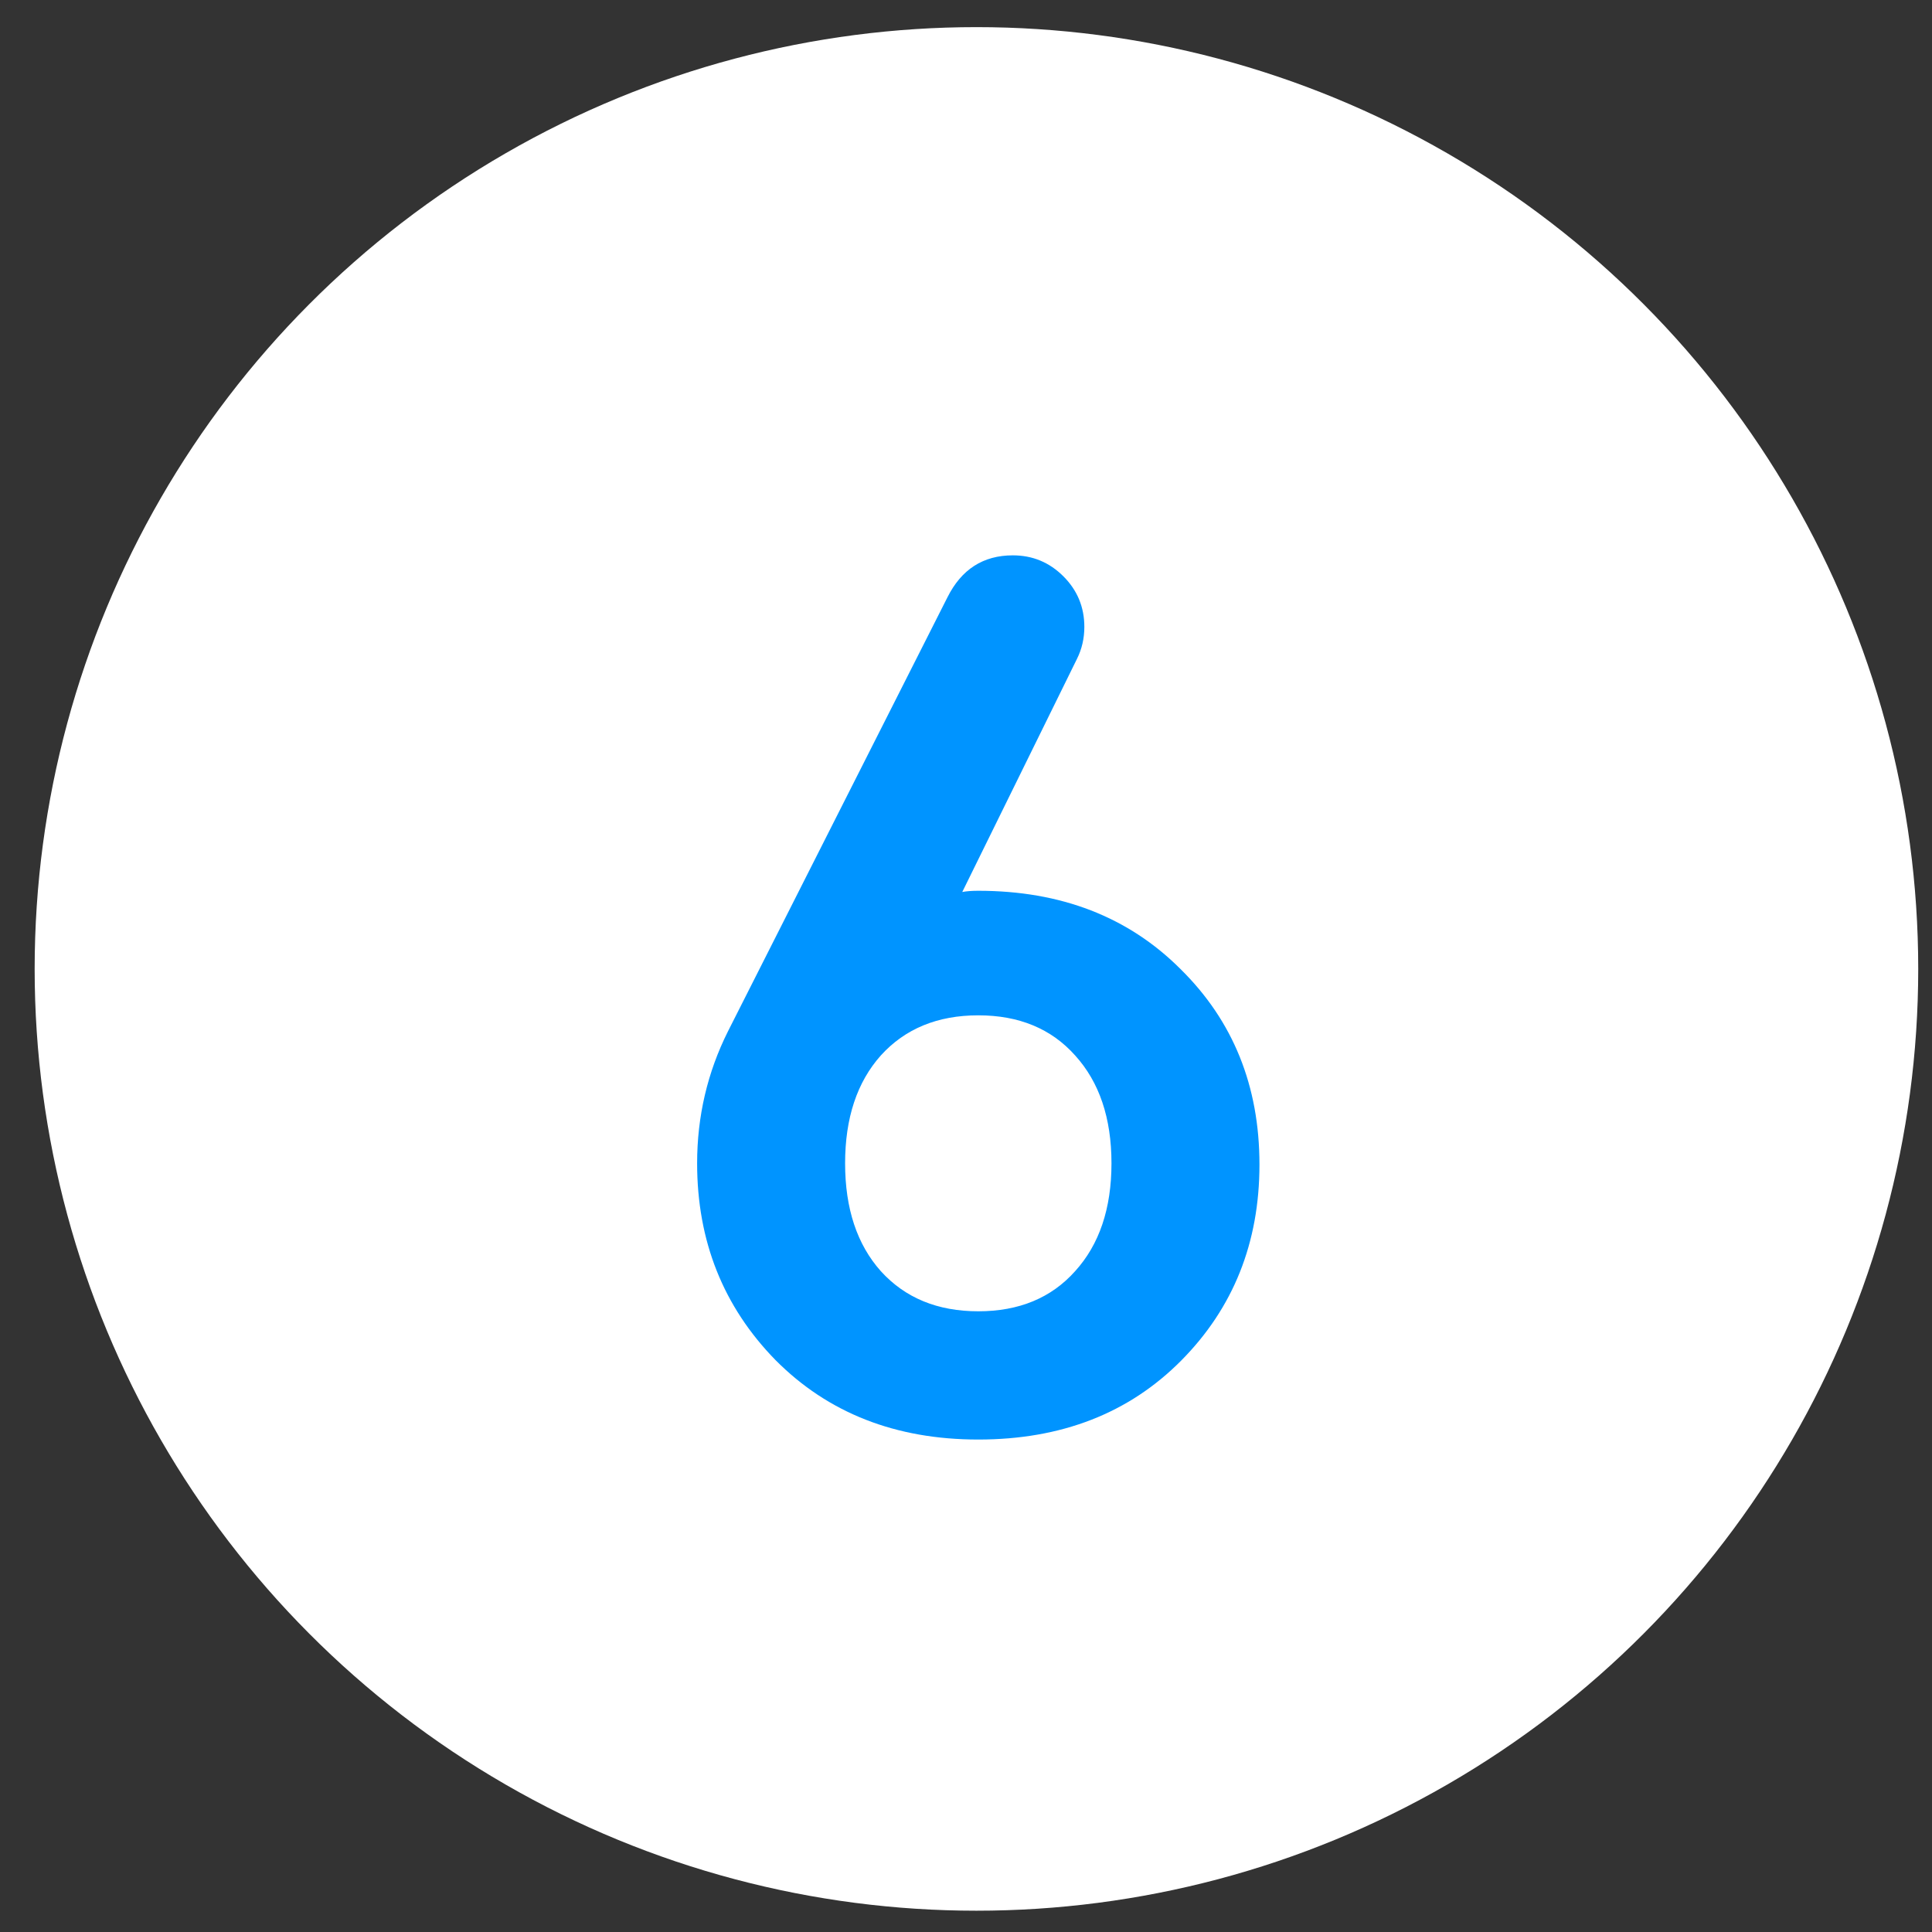 <?xml version="1.0" encoding="UTF-8"?> <svg xmlns="http://www.w3.org/2000/svg" width="47" height="47" viewBox="0 0 47 47" fill="none"><rect x="0" y="0" width="47" height="47" fill="#333333" stroke="none"/> <circle cx="23.754" cy="23.571" r="22.911" fill="white"></circle> <path d="M16.959 28.3C16.959 27.16 17.209 26.09 17.709 25.09L23.049 14.53C23.389 13.85 23.919 13.51 24.639 13.51C25.119 13.51 25.529 13.68 25.869 14.02C26.209 14.36 26.379 14.77 26.379 15.25C26.379 15.53 26.319 15.79 26.199 16.03L23.409 21.7C23.509 21.68 23.639 21.67 23.799 21.67C25.809 21.67 27.449 22.305 28.719 23.575C29.999 24.835 30.639 26.42 30.639 28.33C30.639 30.23 30.004 31.82 28.734 33.1C27.464 34.38 25.819 35.02 23.799 35.02C21.789 35.02 20.144 34.375 18.864 33.085C17.594 31.785 16.959 30.19 16.959 28.3ZM21.429 30.925C22.019 31.575 22.809 31.9 23.799 31.9C24.789 31.9 25.574 31.575 26.154 30.925C26.744 30.275 27.039 29.4 27.039 28.3C27.039 27.2 26.744 26.325 26.154 25.675C25.574 25.025 24.789 24.7 23.799 24.7C22.809 24.7 22.019 25.025 21.429 25.675C20.849 26.325 20.559 27.2 20.559 28.3C20.559 29.4 20.849 30.275 21.429 30.925Z" fill="#0094FF"></path> </svg> 
